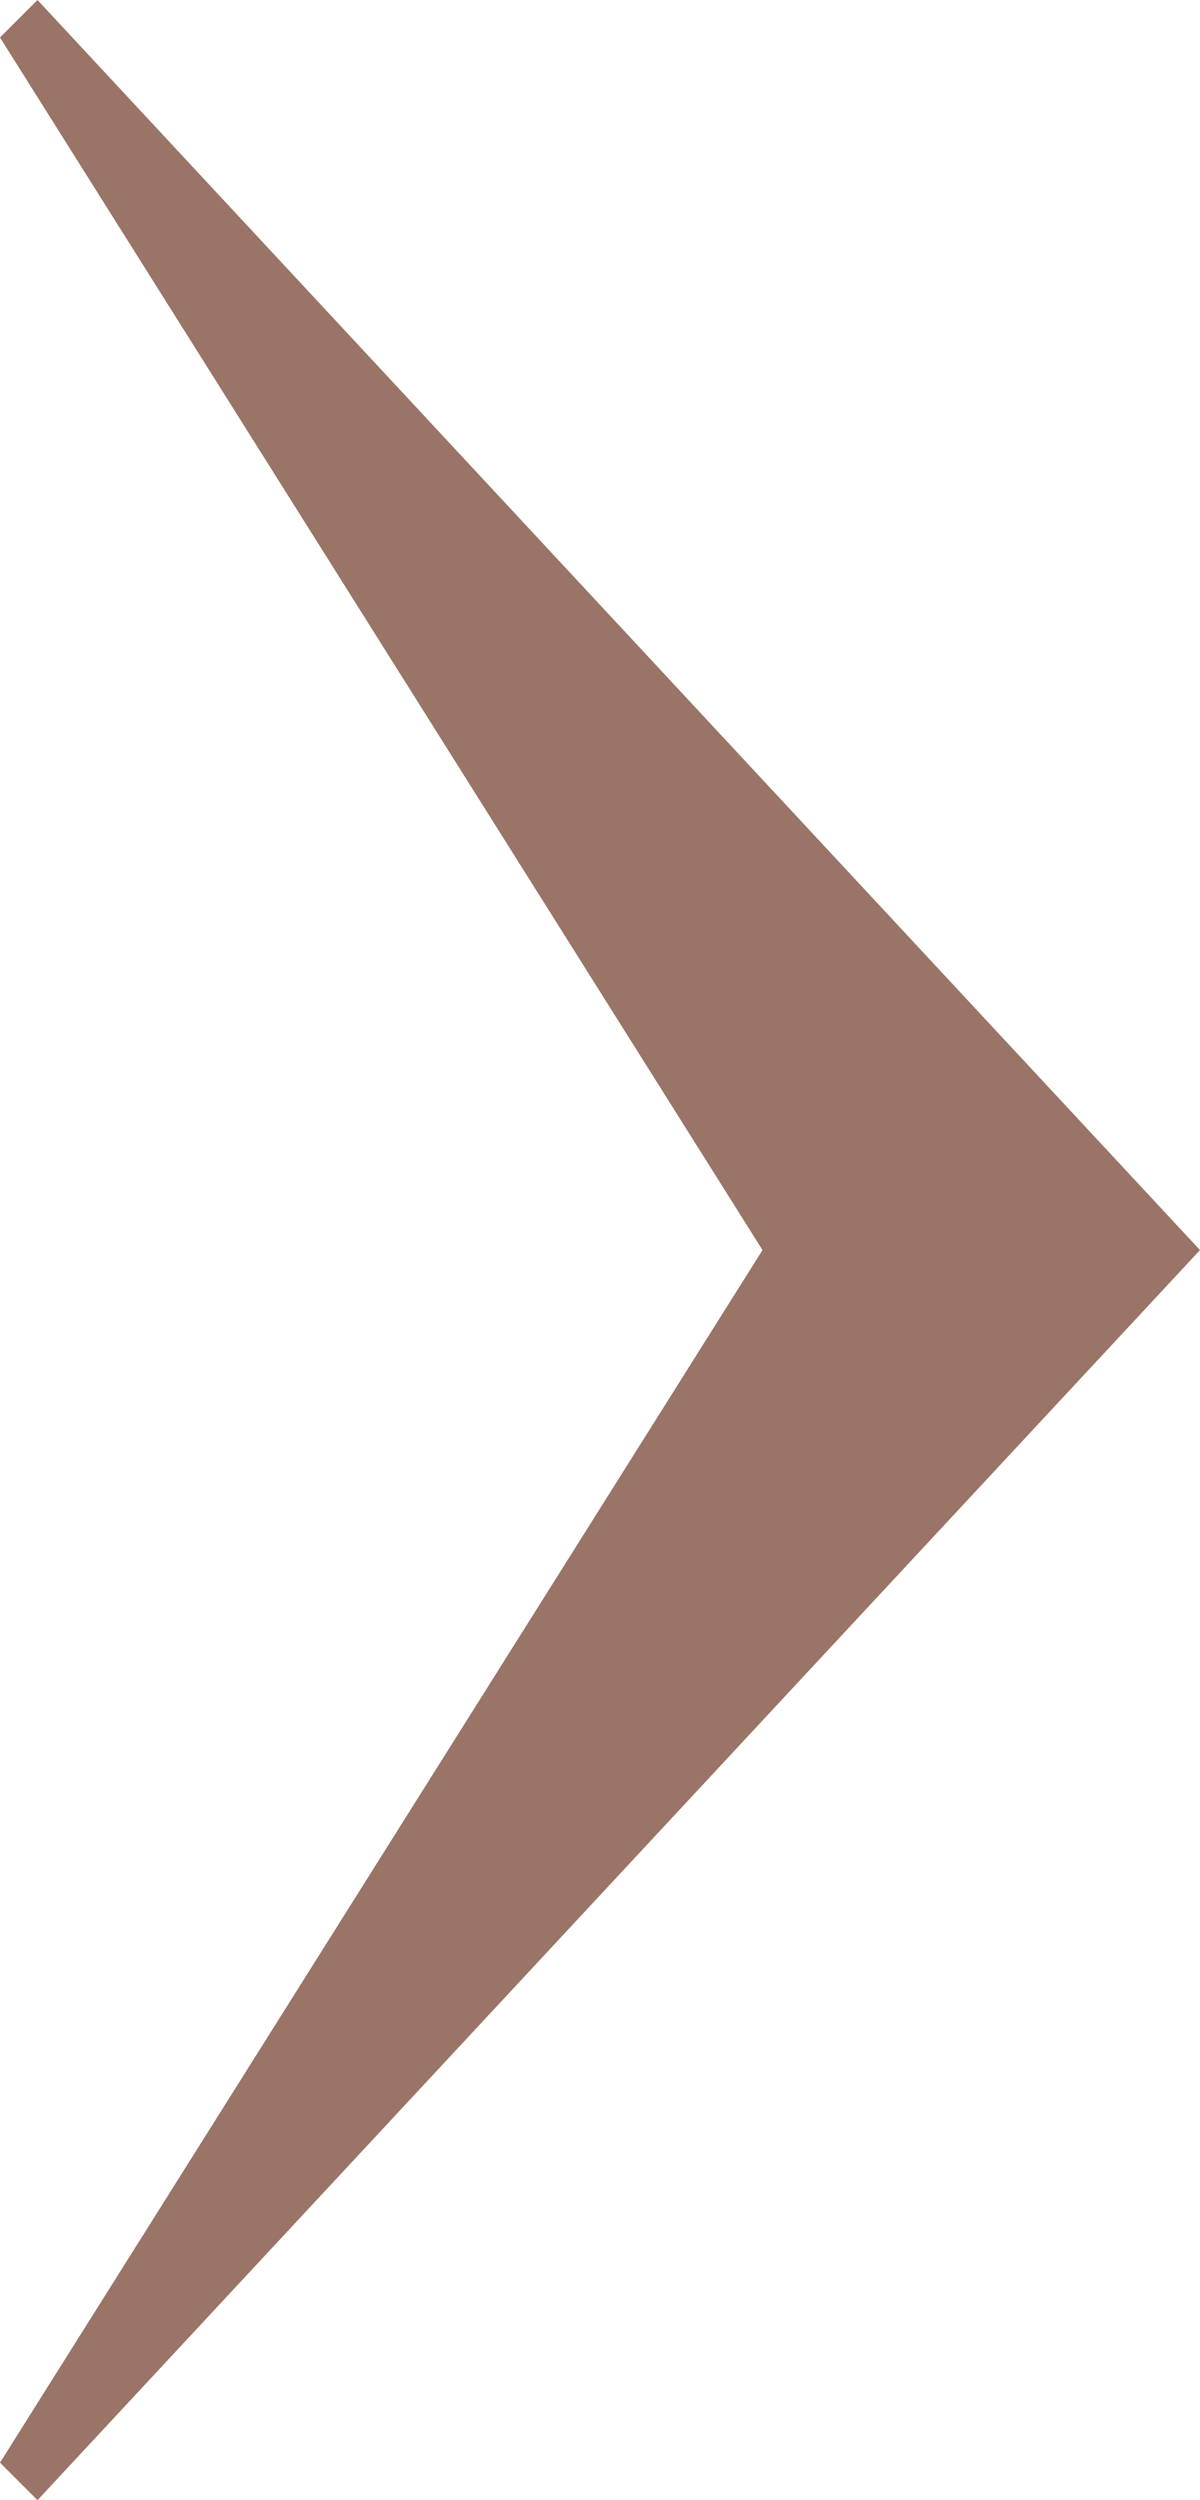 <?xml version="1.0" encoding="utf-8"?>
<!-- Generator: Adobe Illustrator 28.0.0, SVG Export Plug-In . SVG Version: 6.00 Build 0)  -->
<svg version="1.1" id="Livello_1" xmlns="http://www.w3.org/2000/svg" xmlns:xlink="http://www.w3.org/1999/xlink" x="0px" y="0px"
	 viewBox="0 0 9.6 20" style="enable-background:new 0 0 9.6 20;" xml:space="preserve">
<style type="text/css">
	.st0{fill:#9A7466;}
</style>
<g>
	<g>
		<g>
			<path class="st0" d="M0,19.7L6.1,10L0,0.3L0.3,0l9.3,10L0.3,20L0,19.7z"/>
		</g>
	</g>
</g>
</svg>
